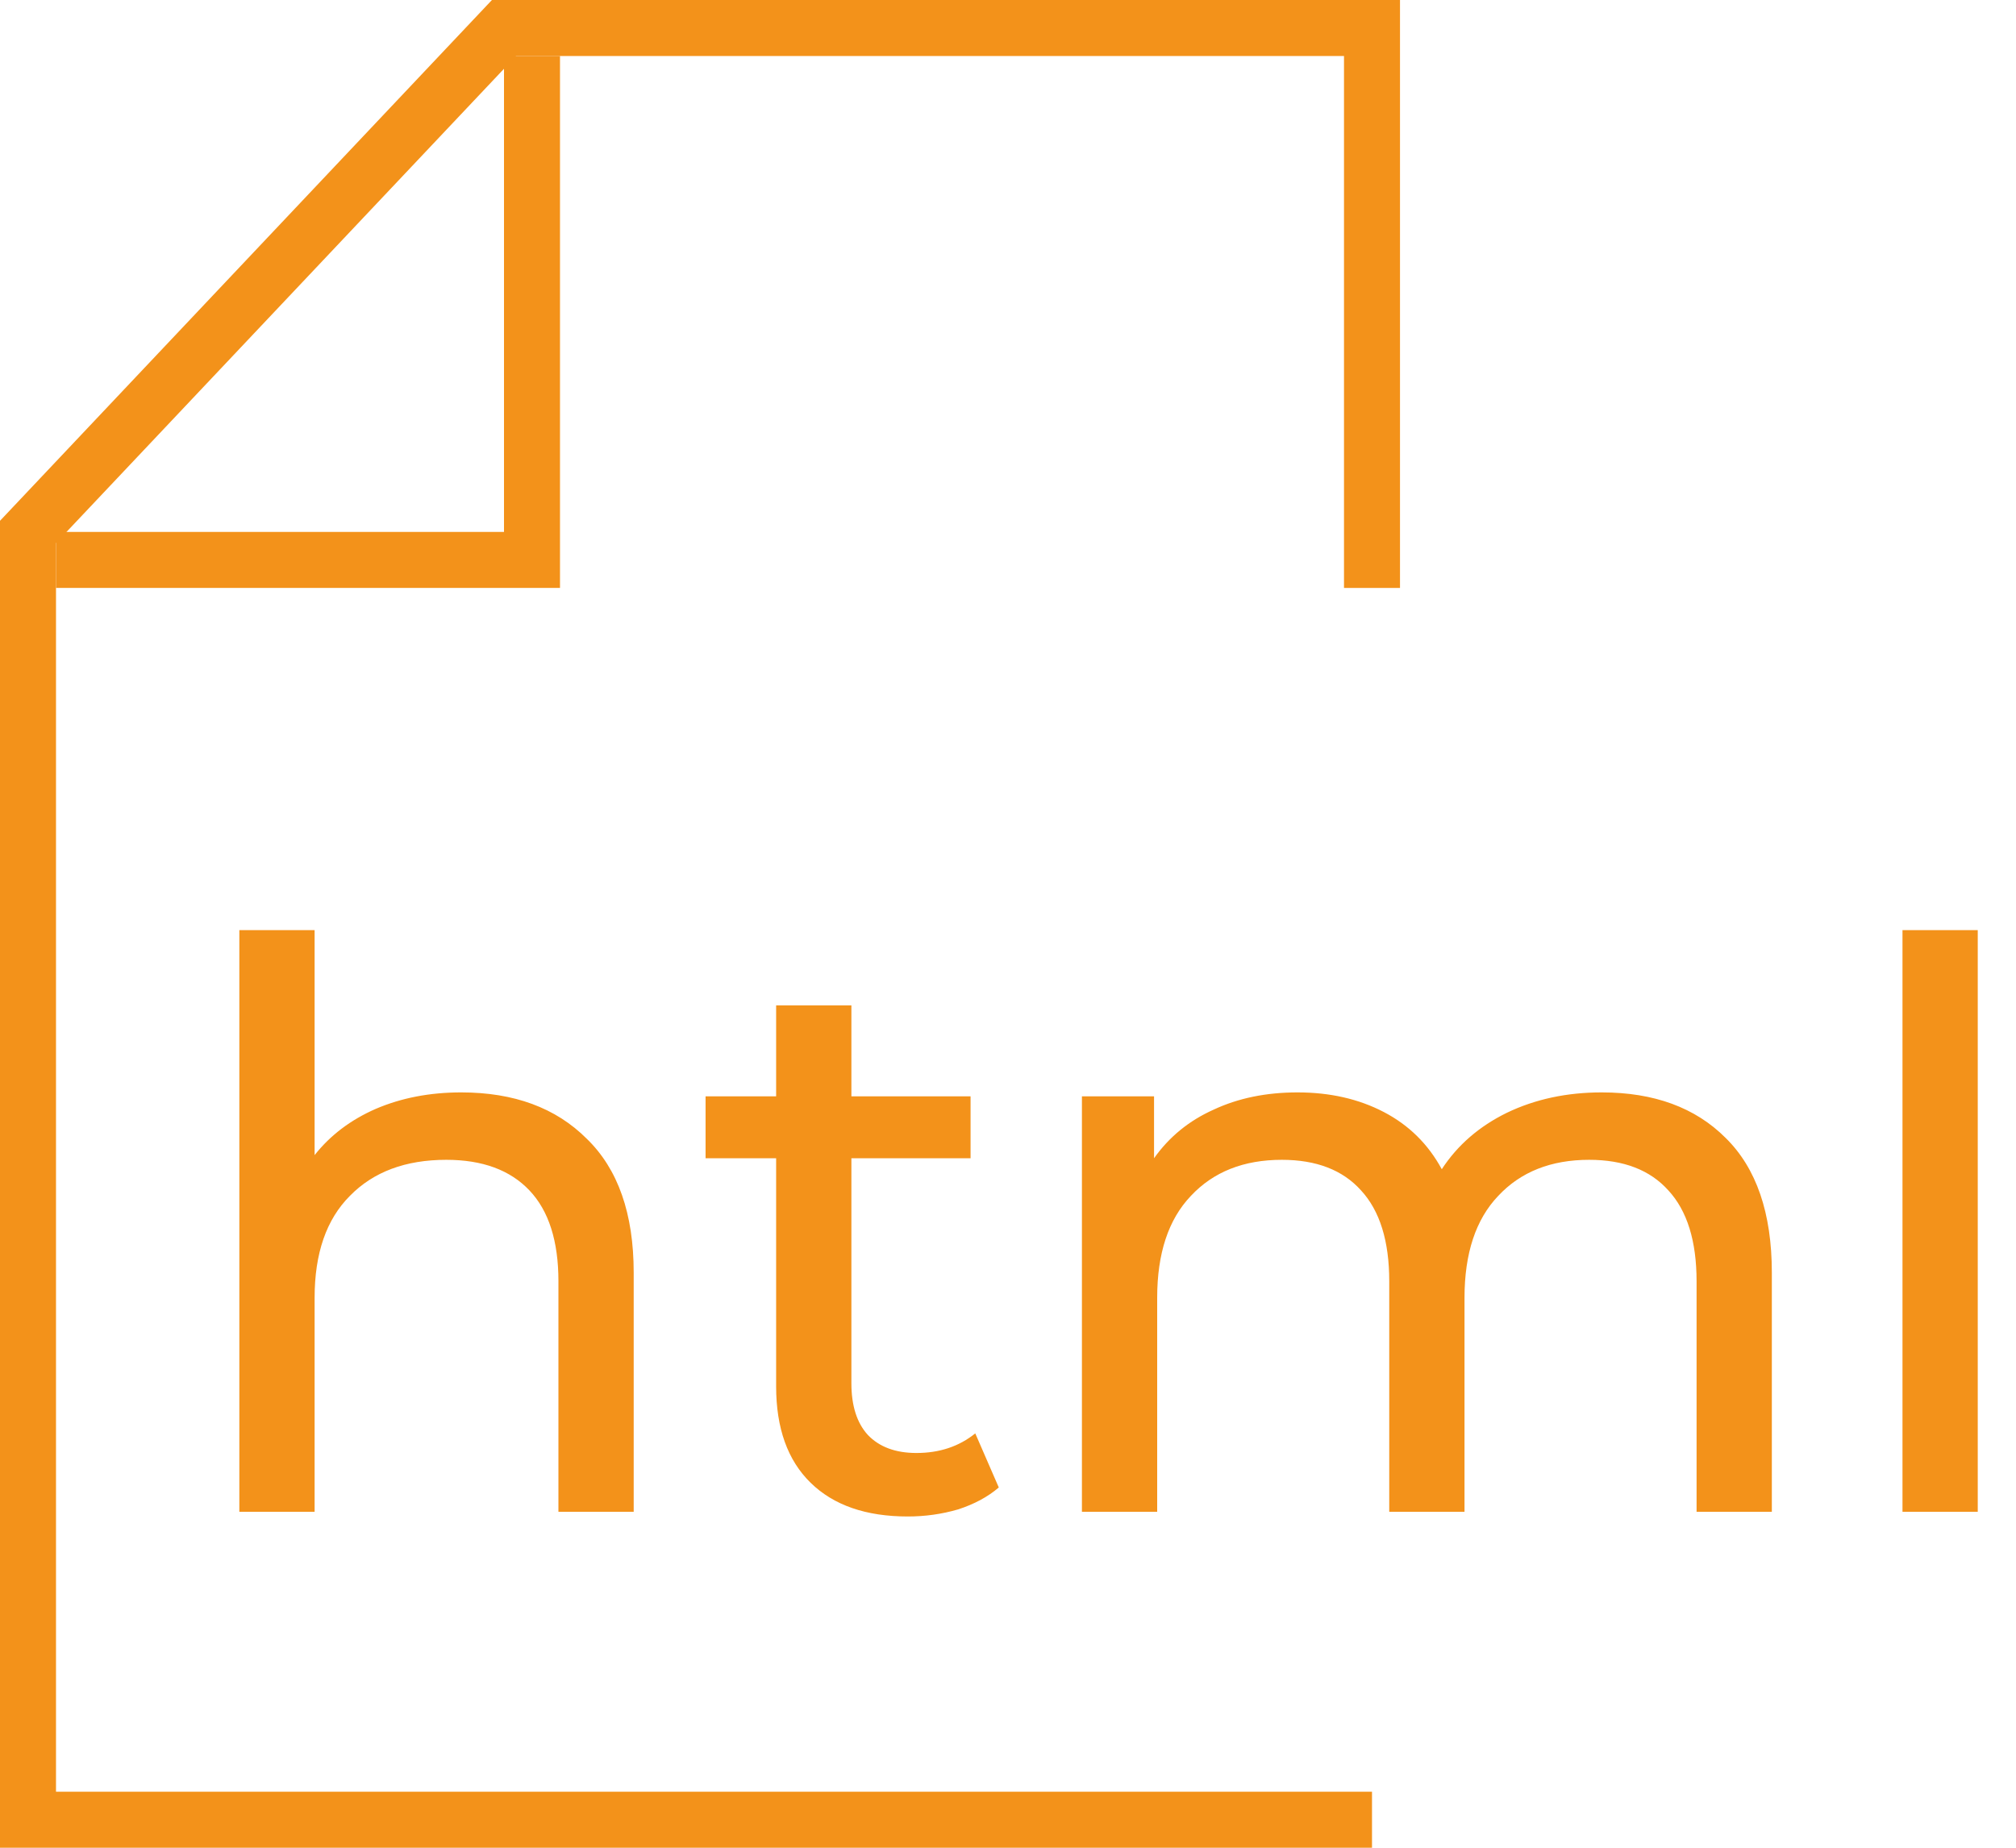 <?xml version="1.0" encoding="UTF-8"?>
<svg xmlns="http://www.w3.org/2000/svg" width="72" height="66" viewBox="0 0 72 66" fill="none">
  <path d="M2 20H19V2" stroke="#F3921A" stroke-width="2"></path>
  <path d="M49 65H1V33V19L18 1H25H49V21" stroke="#F3921A" stroke-width="2"></path>
  <path d="M16.472 39.02C18.357 39.02 19.851 39.571 20.952 40.672C22.072 41.755 22.632 43.351 22.632 45.46V54H19.944V45.768C19.944 44.331 19.599 43.248 18.908 42.52C18.217 41.792 17.228 41.428 15.94 41.428C14.484 41.428 13.336 41.857 12.496 42.716C11.656 43.556 11.236 44.769 11.236 46.356V54H8.548V33.224H11.236V41.26C11.796 40.551 12.524 40 13.42 39.608C14.335 39.216 15.352 39.02 16.472 39.02ZM35.671 53.132C35.279 53.468 34.793 53.729 34.215 53.916C33.636 54.084 33.039 54.168 32.423 54.168C30.929 54.168 29.772 53.767 28.951 52.964C28.129 52.161 27.719 51.013 27.719 49.52V41.372H25.199V39.16H27.719V35.912H30.407V39.16H34.663V41.372H30.407V49.408C30.407 50.211 30.603 50.827 30.995 51.256C31.405 51.685 31.984 51.9 32.731 51.9C33.552 51.9 34.252 51.667 34.831 51.2L35.671 53.132ZM57.204 39.02C59.071 39.02 60.546 39.561 61.628 40.644C62.73 41.727 63.28 43.332 63.28 45.46V54H60.592V45.768C60.592 44.331 60.256 43.248 59.584 42.52C58.931 41.792 57.988 41.428 56.756 41.428C55.394 41.428 54.311 41.857 53.508 42.716C52.706 43.556 52.304 44.769 52.304 46.356V54H49.616V45.768C49.616 44.331 49.28 43.248 48.608 42.52C47.955 41.792 47.012 41.428 45.78 41.428C44.418 41.428 43.335 41.857 42.532 42.716C41.73 43.556 41.328 44.769 41.328 46.356V54H38.64V39.16H41.216V41.372C41.758 40.607 42.467 40.028 43.344 39.636C44.222 39.225 45.22 39.02 46.34 39.02C47.498 39.02 48.524 39.253 49.42 39.72C50.316 40.187 51.007 40.868 51.492 41.764C52.052 40.905 52.827 40.233 53.816 39.748C54.824 39.263 55.954 39.02 57.204 39.02ZM67.946 33.224H70.634V54H67.946V33.224Z" fill="#F3921A"></path>
</svg>
